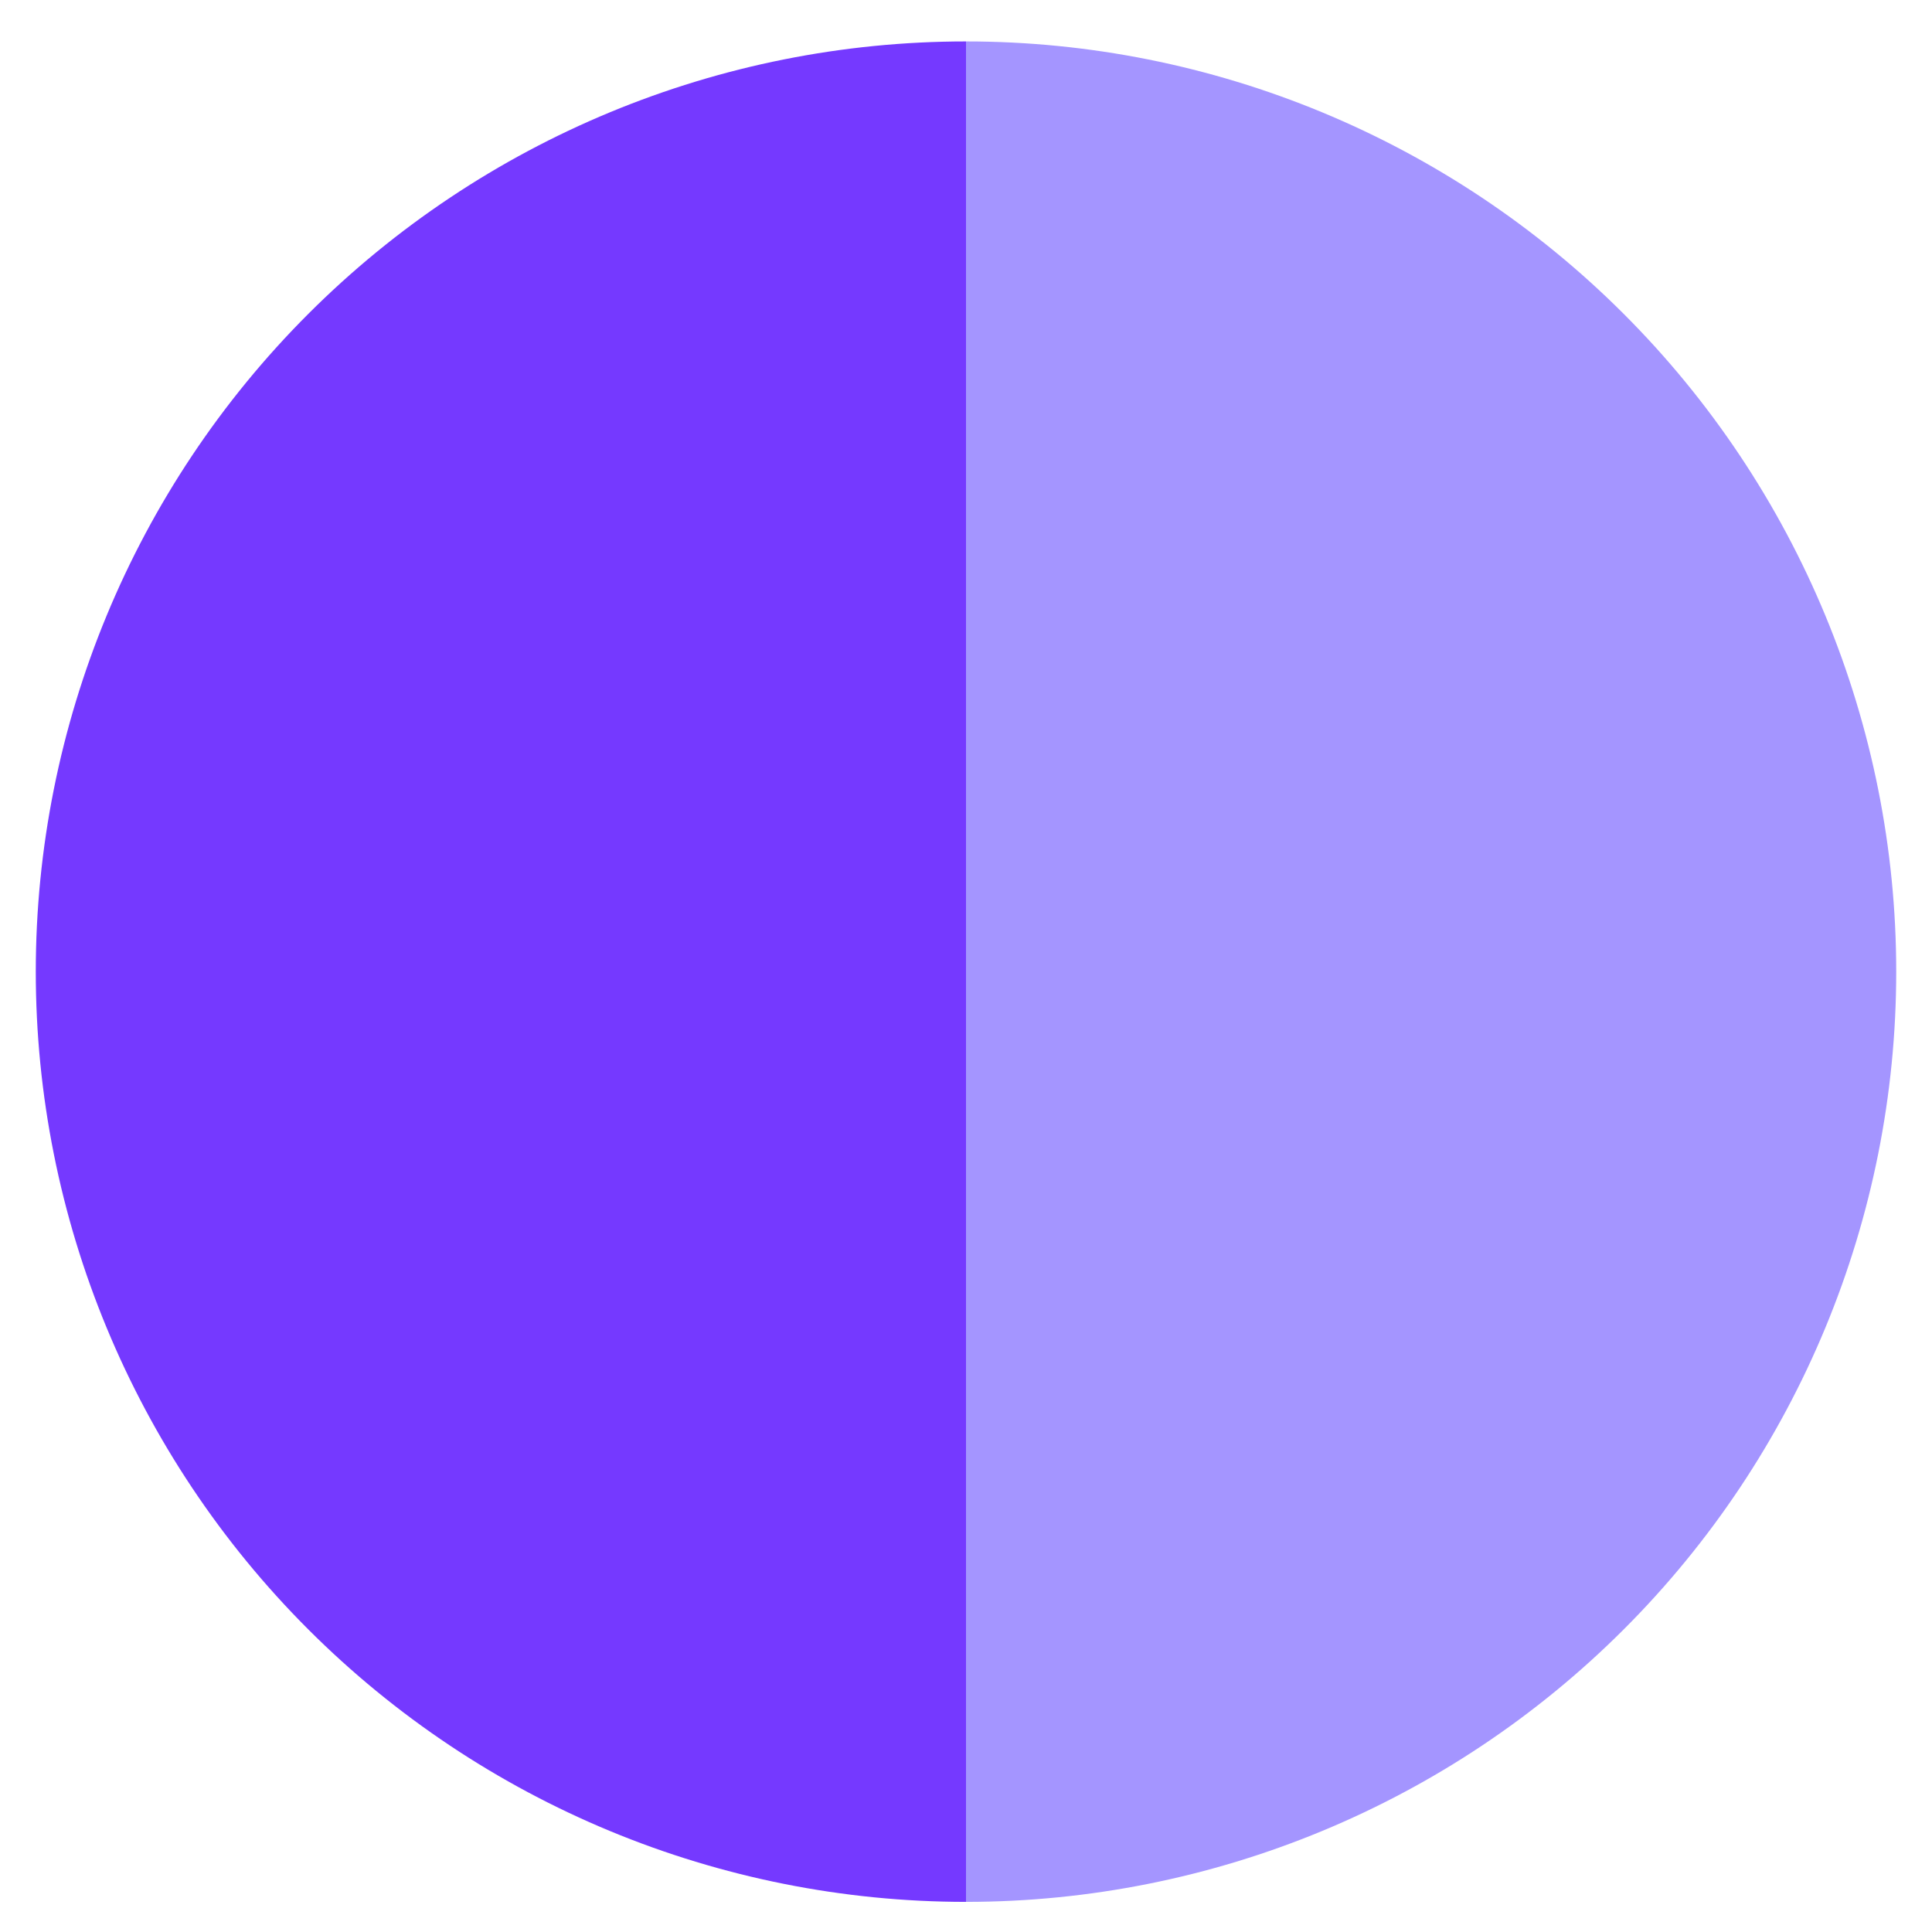 <svg width="27" height="27" viewBox="0 0 27 27" fill="none" xmlns="http://www.w3.org/2000/svg">
<path d="M13.5 0.579C10.052 0.579 6.746 1.949 4.308 4.387C1.87 6.825 0.5 10.131 0.5 13.579C0.5 17.027 1.87 20.334 4.308 22.771C6.746 25.209 10.052 26.579 13.5 26.579L13.5 13.579V0.579Z" fill="#7539FF"/>
<path d="M13.5 26.579C16.948 26.579 20.254 25.209 22.692 22.771C25.13 20.334 26.5 17.027 26.5 13.579C26.5 10.131 25.13 6.825 22.692 4.387C20.254 1.949 16.948 0.579 13.5 0.579L13.5 13.579L13.5 26.579Z" fill="#A495FF"/>
</svg>
